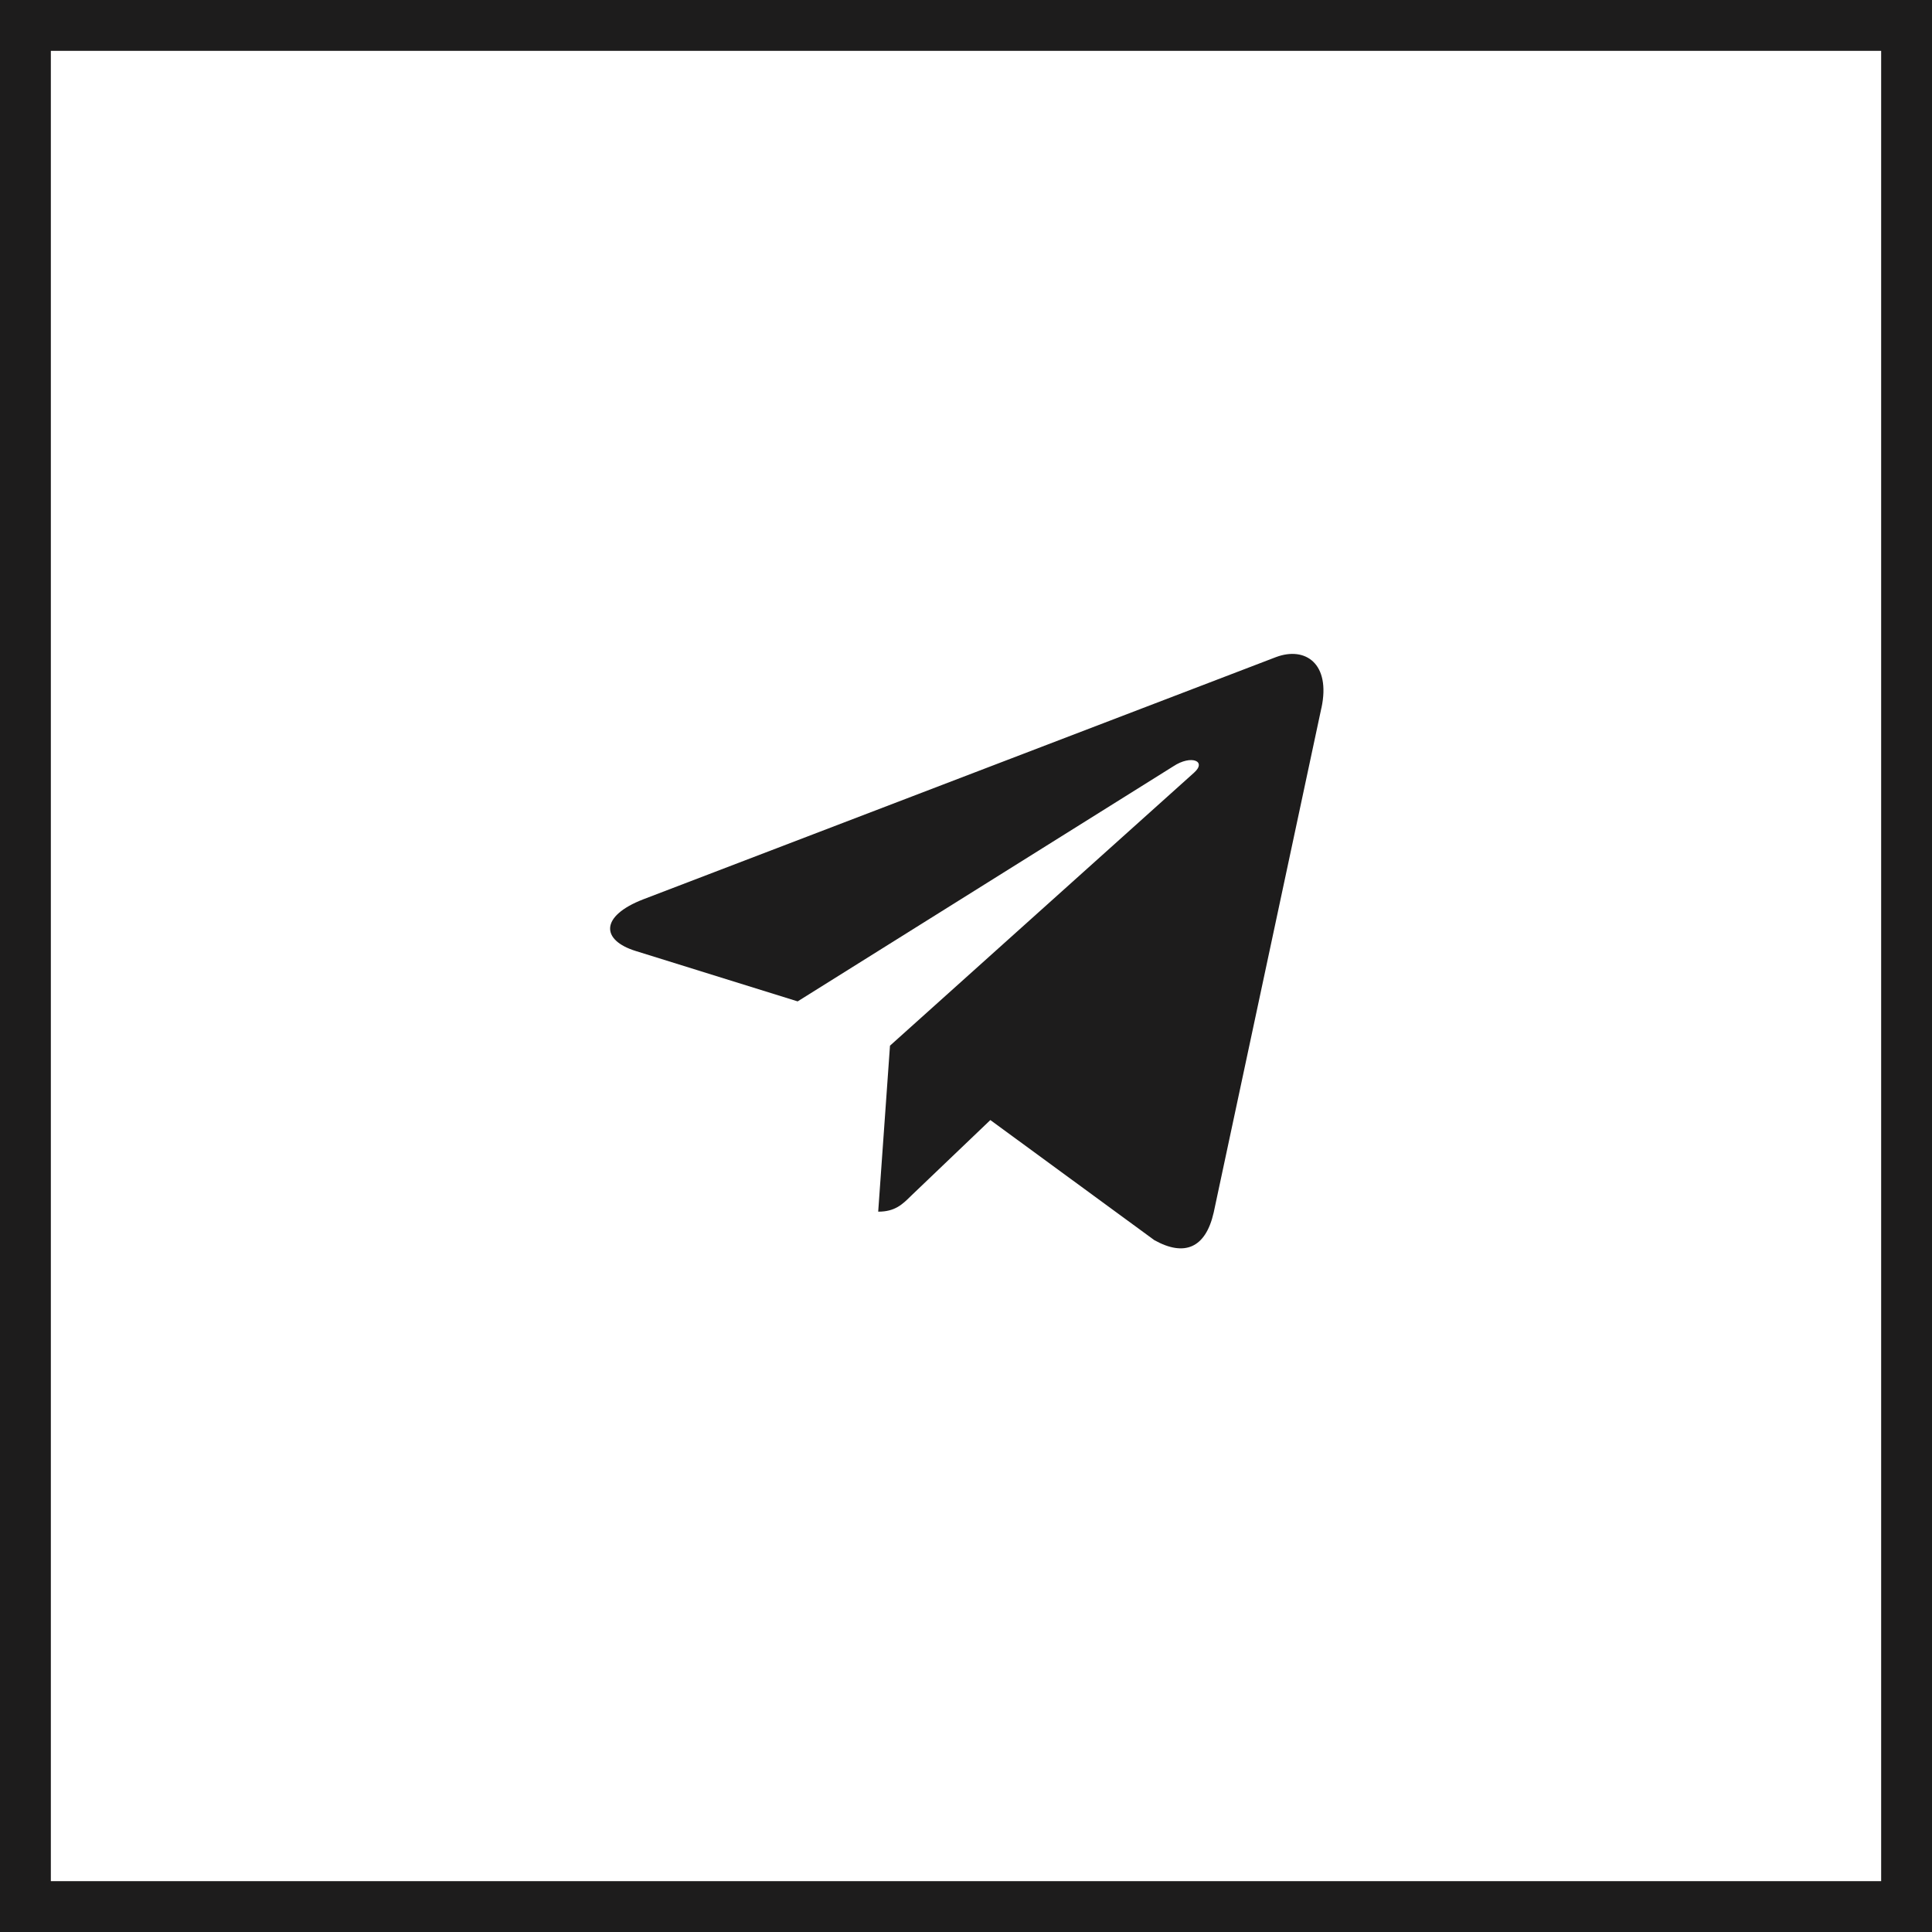 <?xml version="1.0" encoding="UTF-8"?> <svg xmlns="http://www.w3.org/2000/svg" width="38" height="38" viewBox="0 0 38 38" fill="none"><rect x="0.5" y="0.5" width="37" height="37" stroke="#1D1C1C"></rect><path d="M17.505 20.567L17.273 23.832C17.605 23.832 17.749 23.689 17.922 23.518L19.479 22.03L22.704 24.392C23.296 24.722 23.713 24.549 23.872 23.848L25.99 13.926L25.991 13.926C26.178 13.051 25.674 12.709 25.098 12.924L12.651 17.689C11.802 18.018 11.815 18.492 12.507 18.706L15.689 19.696L23.08 15.071C23.428 14.841 23.744 14.969 23.484 15.199L17.505 20.567Z" fill="#1D1C1C"></path></svg> 